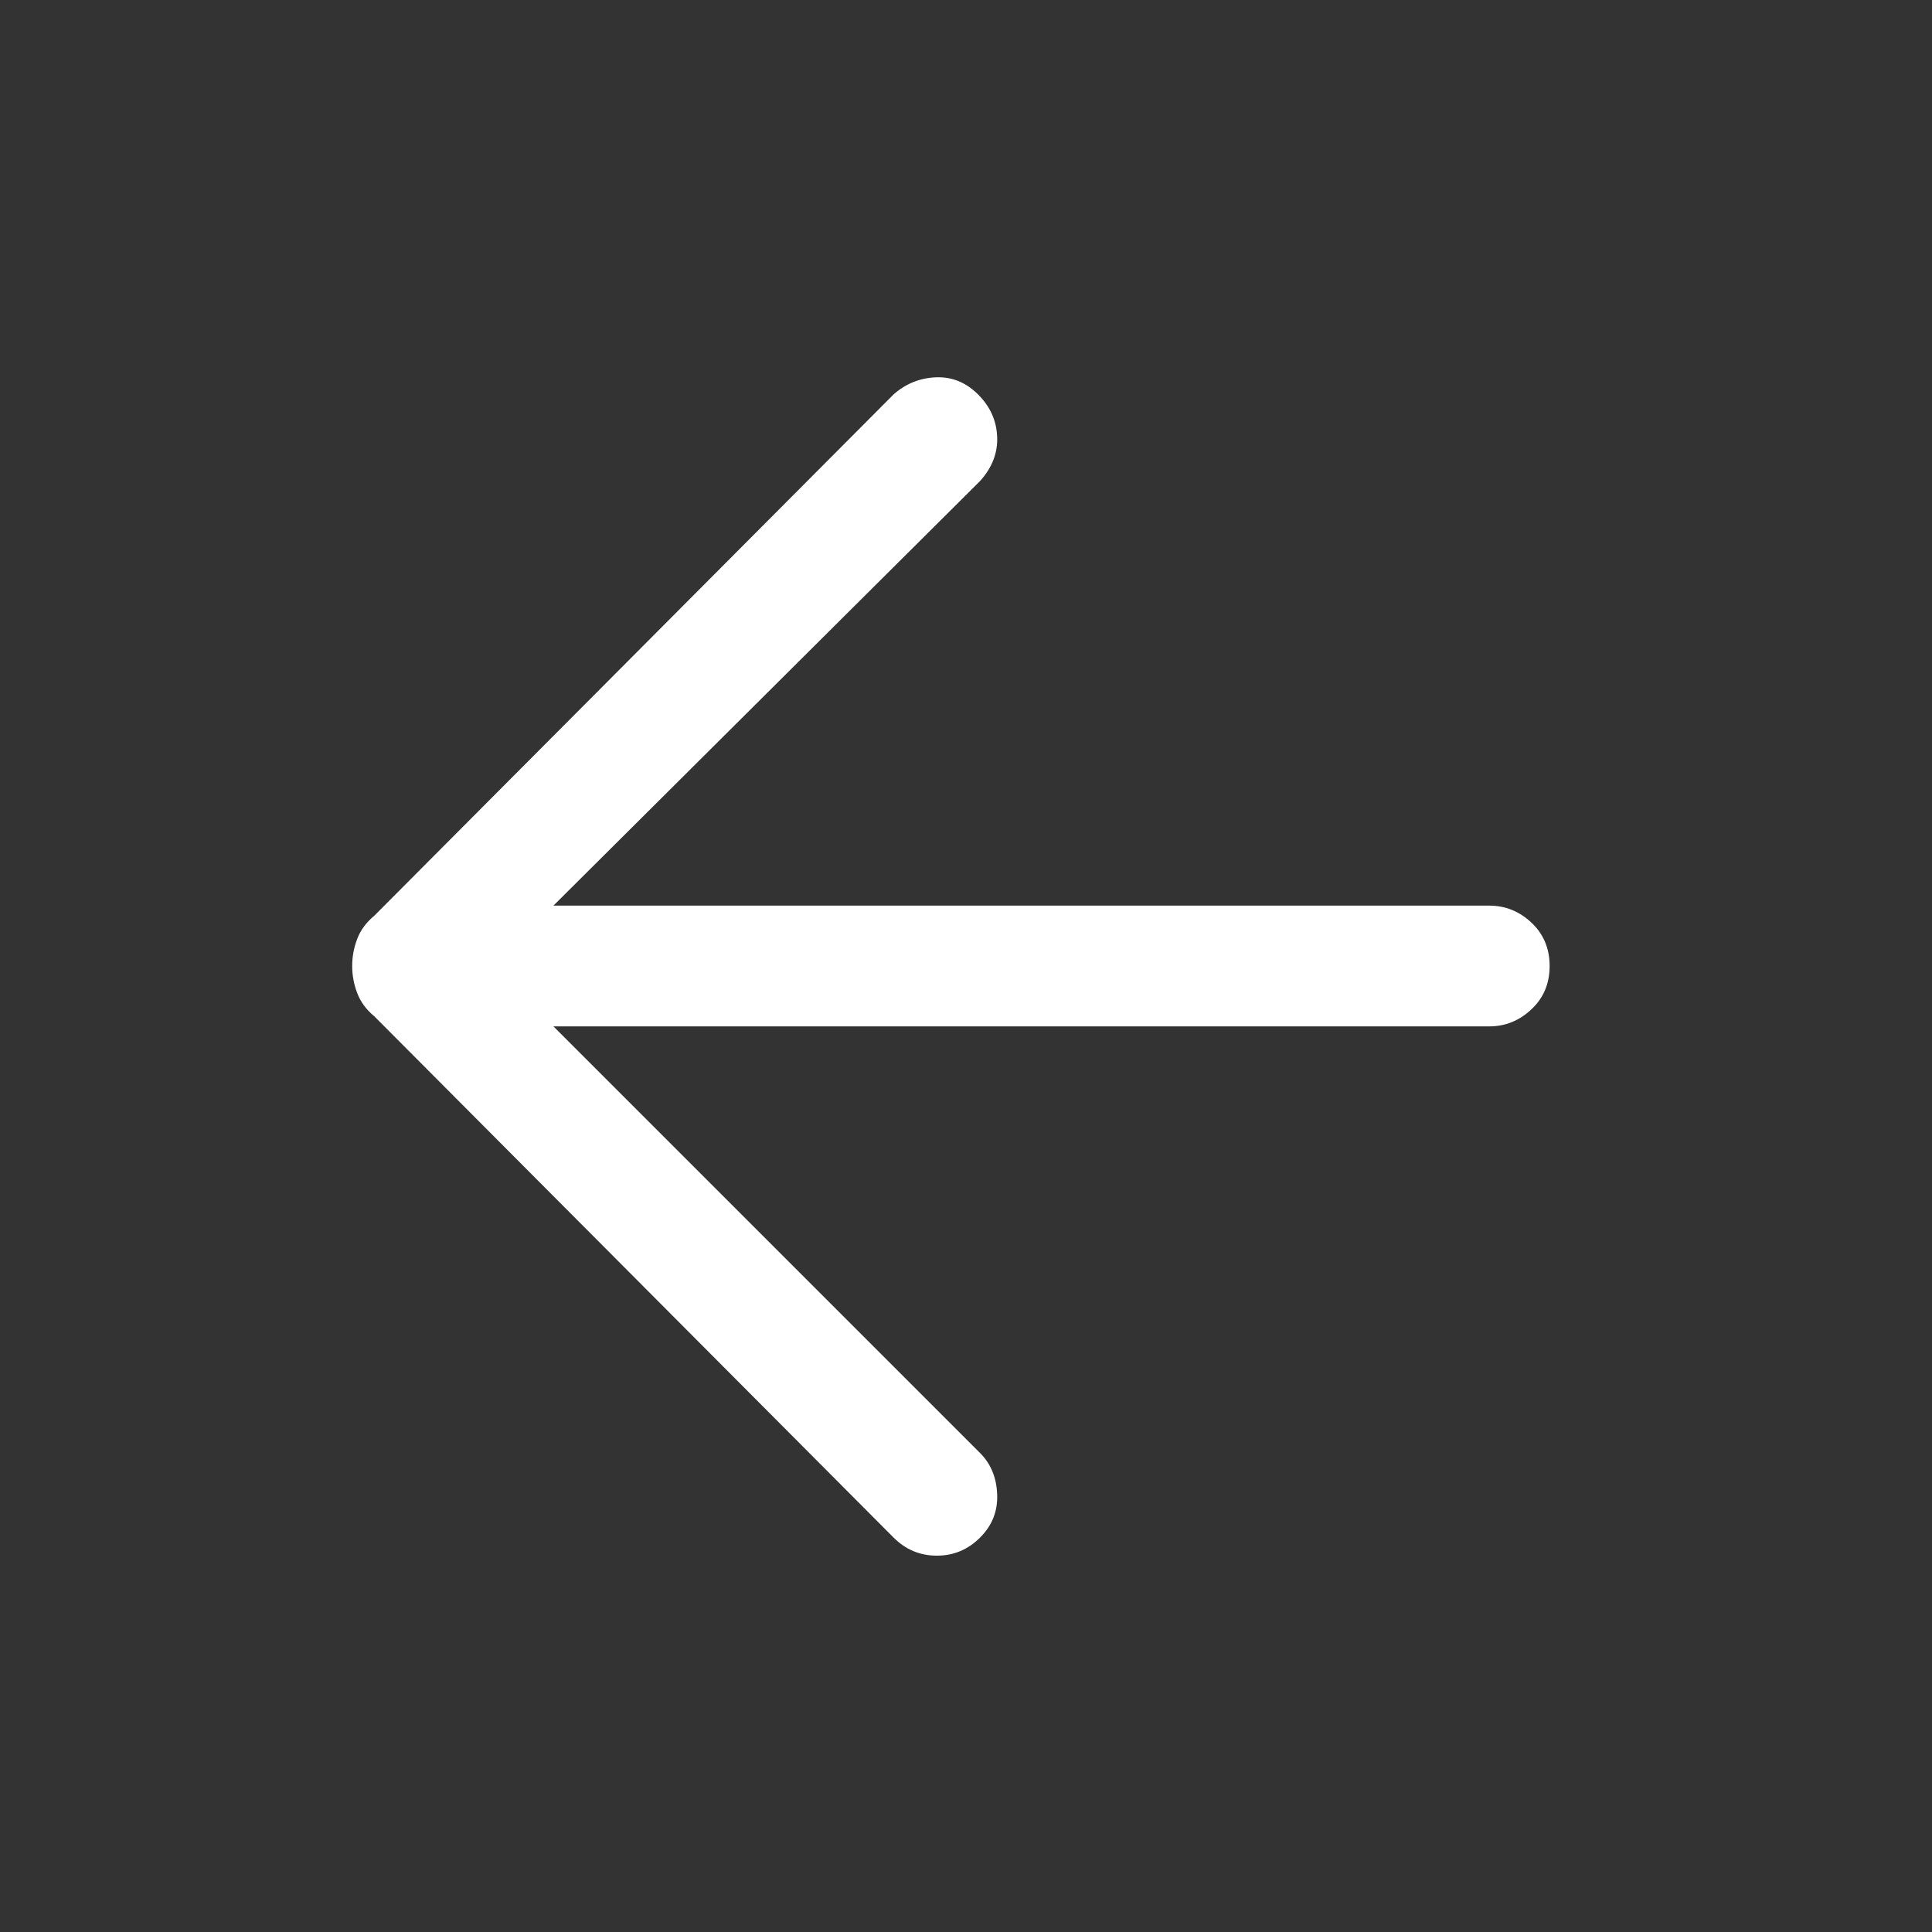 <svg width="24" height="24" viewBox="0 0 24 24" fill="none" xmlns="http://www.w3.org/2000/svg">
<rect x="0" y="0" width="24" height="24" fill="#333333" stroke="none"/>
<mask id="mask0_2786_15826" style="mask-type:alpha" maskUnits="userSpaceOnUse" x="0" y="0" width="24" height="24">
<rect width="24" height="24" fill="#D9D9D9"/>
</mask>
<g mask="url(#mask0_2786_15826)">
<path d="M11.1 19.1L4.65 12.625C4.55 12.542 4.479 12.446 4.438 12.337C4.396 12.229 4.375 12.117 4.375 12C4.375 11.883 4.396 11.771 4.438 11.662C4.479 11.554 4.55 11.458 4.65 11.375L11.1 4.9C11.25 4.767 11.425 4.696 11.625 4.687C11.825 4.679 12 4.75 12.15 4.9C12.3 5.05 12.379 5.225 12.387 5.425C12.396 5.625 12.325 5.808 12.175 5.975L6.875 11.25H18.5C18.7 11.25 18.875 11.321 19.025 11.462C19.175 11.604 19.25 11.783 19.25 12C19.25 12.217 19.175 12.396 19.025 12.537C18.875 12.679 18.7 12.75 18.5 12.75H6.875L12.175 18.05C12.308 18.183 12.379 18.354 12.387 18.562C12.396 18.771 12.325 18.95 12.175 19.1C12.025 19.25 11.846 19.325 11.638 19.325C11.429 19.325 11.25 19.25 11.1 19.1Z" fill="white"/>
</g>
</svg>
